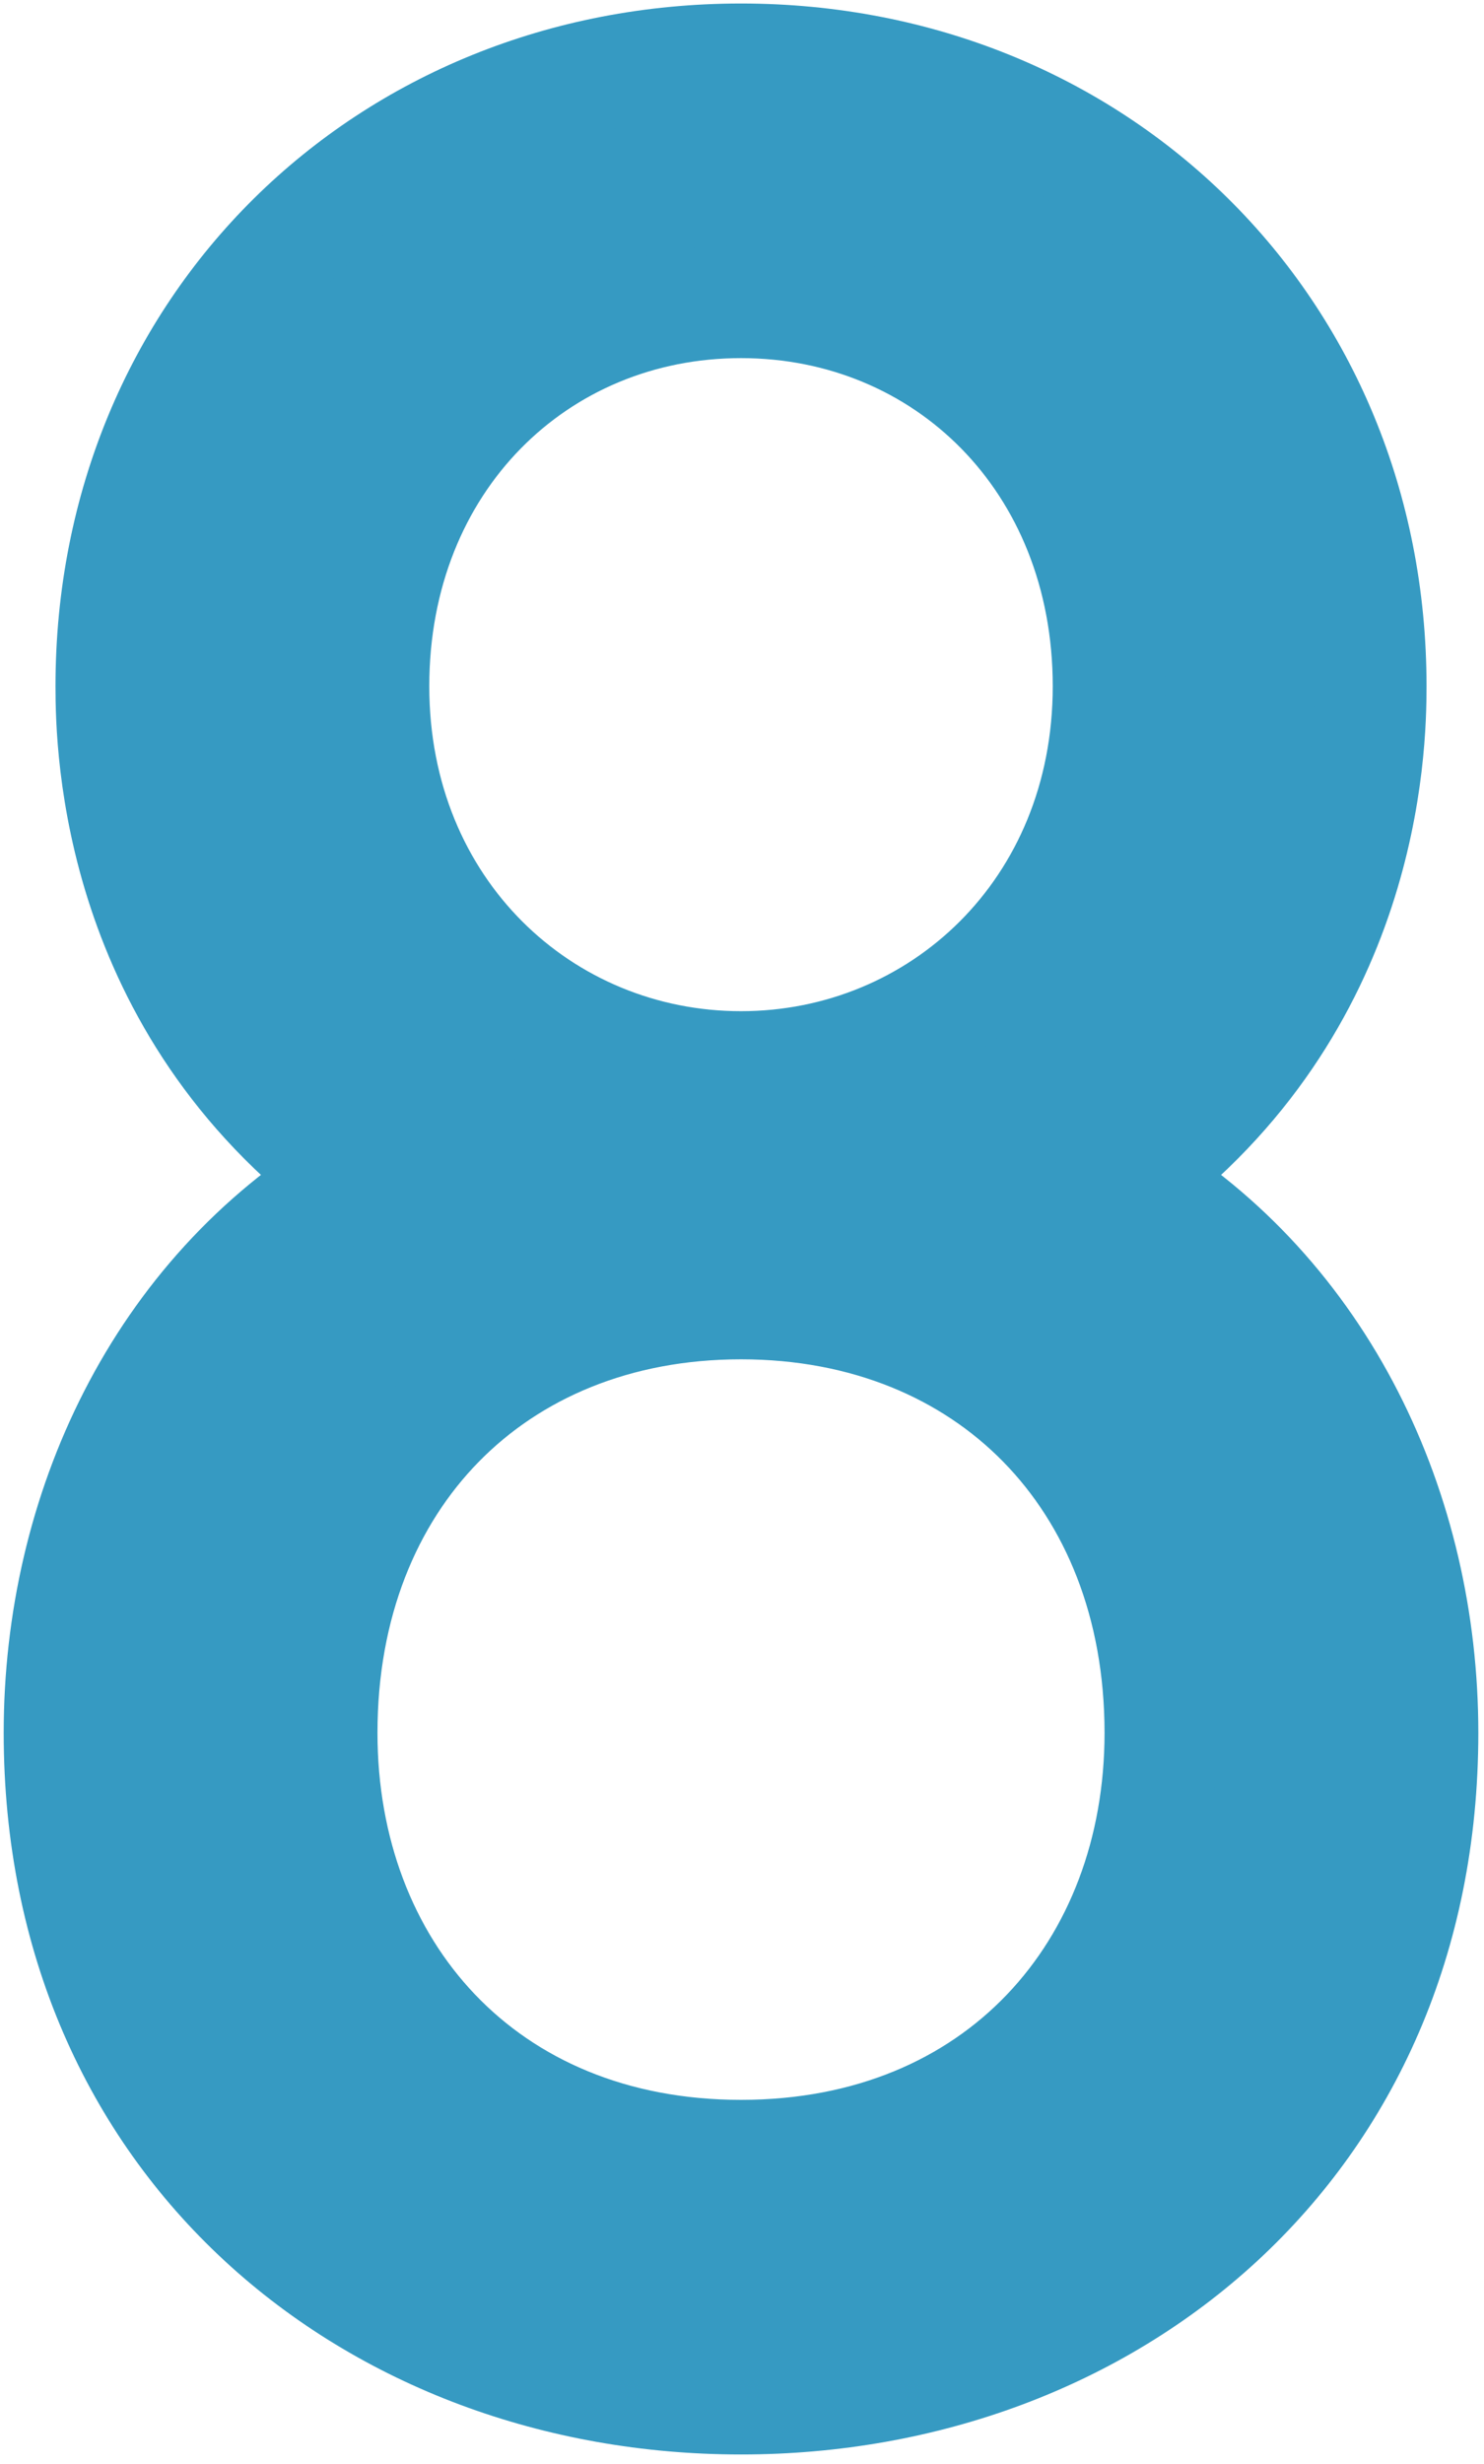 <?xml version="1.0" encoding="UTF-8"?> <svg xmlns="http://www.w3.org/2000/svg" width="132" height="219" viewBox="0 0 132 219" fill="none"> <path d="M9.936 61C9.936 66.529 10.439 89.224 31.455 104.804C14.246 115.192 5.328 134.359 5.328 154.024C5.328 190.552 33.283 213.168 65.912 213.168C98.541 213.168 126.496 190.552 126.496 154.024C126.496 134.359 117.578 115.192 100.369 104.804C121.385 89.224 121.888 66.529 121.888 61C121.888 29.095 97.417 5.312 65.912 5.312C34.407 5.312 9.936 29.095 9.936 61ZM65.912 94.88C48.225 94.88 33.184 80.991 33.184 61C33.184 40.91 47.748 26.832 65.912 26.832C84.076 26.832 98.64 40.91 98.64 61C98.64 80.991 83.599 94.88 65.912 94.88ZM65.912 191.648C42.976 191.648 28.576 175.107 28.576 154.024C28.576 142.533 32.541 133.031 39.025 126.422C45.503 119.819 54.768 115.824 65.912 115.824C77.056 115.824 86.321 119.819 92.799 126.422C99.283 133.031 103.248 142.533 103.248 154.024C103.248 175.107 88.848 191.648 65.912 191.648Z" fill="#369AC2" stroke="#369AC2" stroke-width="10"></path> </svg> 